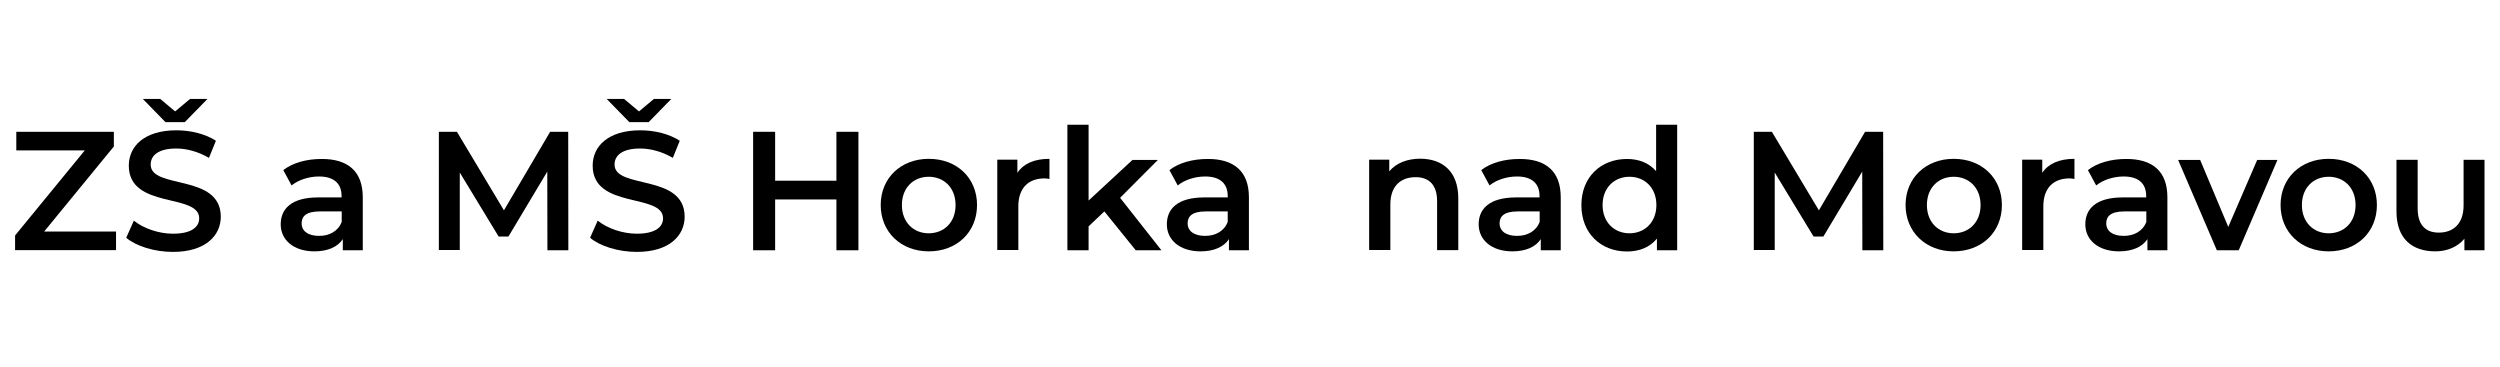 <?xml version="1.0" encoding="utf-8"?>
<!-- Generator: Adobe Illustrator 24.2.3, SVG Export Plug-In . SVG Version: 6.00 Build 0)  -->
<svg version="1.1" id="Vrstva_1" xmlns="http://www.w3.org/2000/svg" xmlns:xlink="http://www.w3.org/1999/xlink" x="0px" y="0px"
	 viewBox="0 0 184 27" style="enable-background:new 0 0 184 27;" xml:space="preserve">
<g>
	<path d="M8.54,17.04v1.37H1.11v-1.08l5.13-6.26H1.2V9.7h7.18v1.08l-5.13,6.26H8.54z"/>
	<path d="M16.25,15.95c0,1.39-1.13,2.59-3.52,2.59c-1.36,0-2.71-0.42-3.44-1.04l0.56-1.26c0.7,0.56,1.8,0.96,2.88,0.96
		c1.36,0,1.93-0.49,1.93-1.13c0-1.88-5.18-0.65-5.18-3.88c0-1.41,1.12-2.6,3.51-2.6c1.05,0,2.14,0.27,2.9,0.77l-0.51,1.26
		c-0.79-0.46-1.64-0.69-2.4-0.69c-1.34,0-1.89,0.52-1.89,1.18C11.08,13.96,16.25,12.75,16.25,15.95z M12.18,8.99l-1.67-1.71h1.28
		l1.1,0.92l1.1-0.92h1.28L13.6,8.99H12.18z"/>
	<path d="M26.7,14.52v3.9h-1.47V17.6c-0.37,0.57-1.1,0.9-2.09,0.9c-1.52,0-2.48-0.83-2.48-1.99c0-1.11,0.75-1.98,2.76-1.98h1.72
		v-0.1c0-0.91-0.55-1.44-1.66-1.44c-0.75,0-1.52,0.25-2.02,0.66l-0.61-1.13c0.71-0.55,1.74-0.82,2.81-0.82
		C25.6,11.69,26.7,12.6,26.7,14.52z M25.15,16.33v-0.77h-1.61c-1.06,0-1.34,0.4-1.34,0.88c0,0.56,0.47,0.92,1.27,0.92
		C24.23,17.37,24.89,17.02,25.15,16.33z"/>
	<path d="M40.29,18.41l-0.01-5.78l-2.86,4.78h-0.72l-2.86-4.71v5.7h-1.54V9.7h1.33l3.46,5.78l3.4-5.78h1.33l0.01,8.72H40.29z"/>
	<path d="M50.39,15.95c0,1.39-1.13,2.59-3.52,2.59c-1.36,0-2.71-0.42-3.44-1.04l0.56-1.26c0.7,0.56,1.81,0.96,2.88,0.96
		c1.36,0,1.93-0.49,1.93-1.13c0-1.88-5.18-0.65-5.18-3.88c0-1.41,1.12-2.6,3.51-2.6c1.05,0,2.14,0.27,2.9,0.77l-0.51,1.26
		c-0.78-0.46-1.64-0.69-2.4-0.69c-1.34,0-1.89,0.52-1.89,1.18C45.23,13.96,50.39,12.75,50.39,15.95z M46.32,8.99l-1.67-1.71h1.28
		l1.1,0.92l1.1-0.92h1.28l-1.67,1.71H46.32z"/>
	<path d="M63.18,9.7v8.72h-1.62v-3.74h-4.51v3.74h-1.62V9.7h1.62v3.6h4.51V9.7H63.18z"/>
	<path d="M64.82,15.09c0-1.99,1.49-3.4,3.54-3.4c2.07,0,3.55,1.41,3.55,3.4c0,1.99-1.48,3.41-3.55,3.41
		C66.31,18.5,64.82,17.08,64.82,15.09z M70.33,15.09c0-1.27-0.85-2.08-1.98-2.08c-1.12,0-1.97,0.81-1.97,2.08
		c0,1.27,0.85,2.08,1.97,2.08C69.49,17.17,70.33,16.36,70.33,15.09z"/>
	<path d="M77.24,11.69v1.48c-0.14-0.02-0.25-0.04-0.36-0.04c-1.18,0-1.93,0.7-1.93,2.05v3.22H73.4v-6.65h1.48v0.97
		C75.33,12.04,76.13,11.69,77.24,11.69z"/>
	<path d="M81.28,15.56l-1.16,1.1v1.76h-1.56V9.18h1.56v5.58l3.23-2.99h1.87l-2.78,2.79l3.04,3.86h-1.89L81.28,15.56z"/>
	<path d="M91.92,14.52v3.9h-1.47V17.6c-0.37,0.57-1.1,0.9-2.09,0.9c-1.52,0-2.48-0.83-2.48-1.99c0-1.11,0.75-1.98,2.76-1.98h1.72
		v-0.1c0-0.91-0.55-1.44-1.66-1.44c-0.75,0-1.52,0.25-2.02,0.66l-0.61-1.13c0.71-0.55,1.74-0.82,2.81-0.82
		C90.81,11.69,91.92,12.6,91.92,14.52z M90.36,16.33v-0.77h-1.61c-1.06,0-1.34,0.4-1.34,0.88c0,0.56,0.47,0.92,1.27,0.92
		C89.44,17.37,90.1,17.02,90.36,16.33z"/>
	<path d="M107.33,14.6v3.81h-1.56V14.8c0-1.18-0.58-1.76-1.58-1.76c-1.11,0-1.86,0.67-1.86,2v3.36h-1.56v-6.65h1.48v0.86
		c0.51-0.61,1.32-0.93,2.29-0.93C106.15,11.69,107.33,12.6,107.33,14.6z"/>
	<path d="M114.87,14.52v3.9h-1.47V17.6c-0.37,0.57-1.1,0.9-2.09,0.9c-1.52,0-2.48-0.83-2.48-1.99c0-1.11,0.75-1.98,2.76-1.98h1.72
		v-0.1c0-0.91-0.55-1.44-1.66-1.44c-0.75,0-1.52,0.25-2.02,0.66l-0.61-1.13c0.71-0.55,1.74-0.82,2.81-0.82
		C113.77,11.69,114.87,12.6,114.87,14.52z M113.32,16.33v-0.77h-1.61c-1.06,0-1.34,0.4-1.34,0.88c0,0.56,0.47,0.92,1.27,0.92
		C112.4,17.37,113.06,17.02,113.32,16.33z"/>
	<path d="M123.44,9.18v9.24h-1.49v-0.86c-0.52,0.64-1.29,0.95-2.2,0.95c-1.93,0-3.36-1.34-3.36-3.41c0-2.07,1.43-3.4,3.36-3.4
		c0.86,0,1.62,0.29,2.14,0.9V9.18H123.44z M121.91,15.09c0-1.27-0.86-2.08-1.98-2.08c-1.12,0-1.98,0.81-1.98,2.08
		c0,1.27,0.86,2.08,1.98,2.08C121.05,17.17,121.91,16.36,121.91,15.09z"/>
	<path d="M137.07,18.41l-0.01-5.78l-2.86,4.78h-0.72l-2.86-4.71v5.7h-1.54V9.7h1.33l3.46,5.78l3.4-5.78h1.33l0.01,8.72H137.07z"/>
	<path d="M140.25,15.09c0-1.99,1.49-3.4,3.54-3.4c2.07,0,3.55,1.41,3.55,3.4c0,1.99-1.48,3.41-3.55,3.41
		C141.75,18.5,140.25,17.08,140.25,15.09z M145.77,15.09c0-1.27-0.85-2.08-1.98-2.08c-1.12,0-1.97,0.81-1.97,2.08
		c0,1.27,0.85,2.08,1.97,2.08C144.92,17.17,145.77,16.36,145.77,15.09z"/>
	<path d="M152.68,11.69v1.48c-0.14-0.02-0.25-0.04-0.36-0.04c-1.18,0-1.93,0.7-1.93,2.05v3.22h-1.56v-6.65h1.48v0.97
		C150.76,12.04,151.57,11.69,152.68,11.69z"/>
	<path d="M159.52,14.52v3.9h-1.47V17.6c-0.37,0.57-1.1,0.9-2.09,0.9c-1.52,0-2.48-0.83-2.48-1.99c0-1.11,0.75-1.98,2.76-1.98h1.72
		v-0.1c0-0.91-0.55-1.44-1.66-1.44c-0.75,0-1.52,0.25-2.02,0.66l-0.61-1.13c0.71-0.55,1.74-0.82,2.81-0.82
		C158.42,11.69,159.52,12.6,159.52,14.52z M157.97,16.33v-0.77h-1.61c-1.06,0-1.34,0.4-1.34,0.88c0,0.56,0.47,0.92,1.27,0.92
		C157.05,17.37,157.71,17.02,157.97,16.33z"/>
	<path d="M167.62,11.77l-2.85,6.65h-1.61l-2.85-6.65h1.62l2.07,4.93l2.13-4.93H167.62z"/>
	<path d="M167.85,15.09c0-1.99,1.49-3.4,3.54-3.4c2.07,0,3.55,1.41,3.55,3.4c0,1.99-1.48,3.41-3.55,3.41
		C169.34,18.5,167.85,17.08,167.85,15.09z M173.37,15.09c0-1.27-0.85-2.08-1.98-2.08c-1.12,0-1.97,0.81-1.97,2.08
		c0,1.27,0.85,2.08,1.97,2.08C172.52,17.17,173.37,16.36,173.37,15.09z"/>
	<path d="M182.86,11.77v6.65h-1.48v-0.85c-0.5,0.61-1.28,0.93-2.14,0.93c-1.71,0-2.86-0.93-2.86-2.94v-3.8h1.56v3.58
		c0,1.21,0.57,1.78,1.56,1.78c1.08,0,1.82-0.67,1.82-2v-3.36H182.86z"/>
</g>
</svg>
